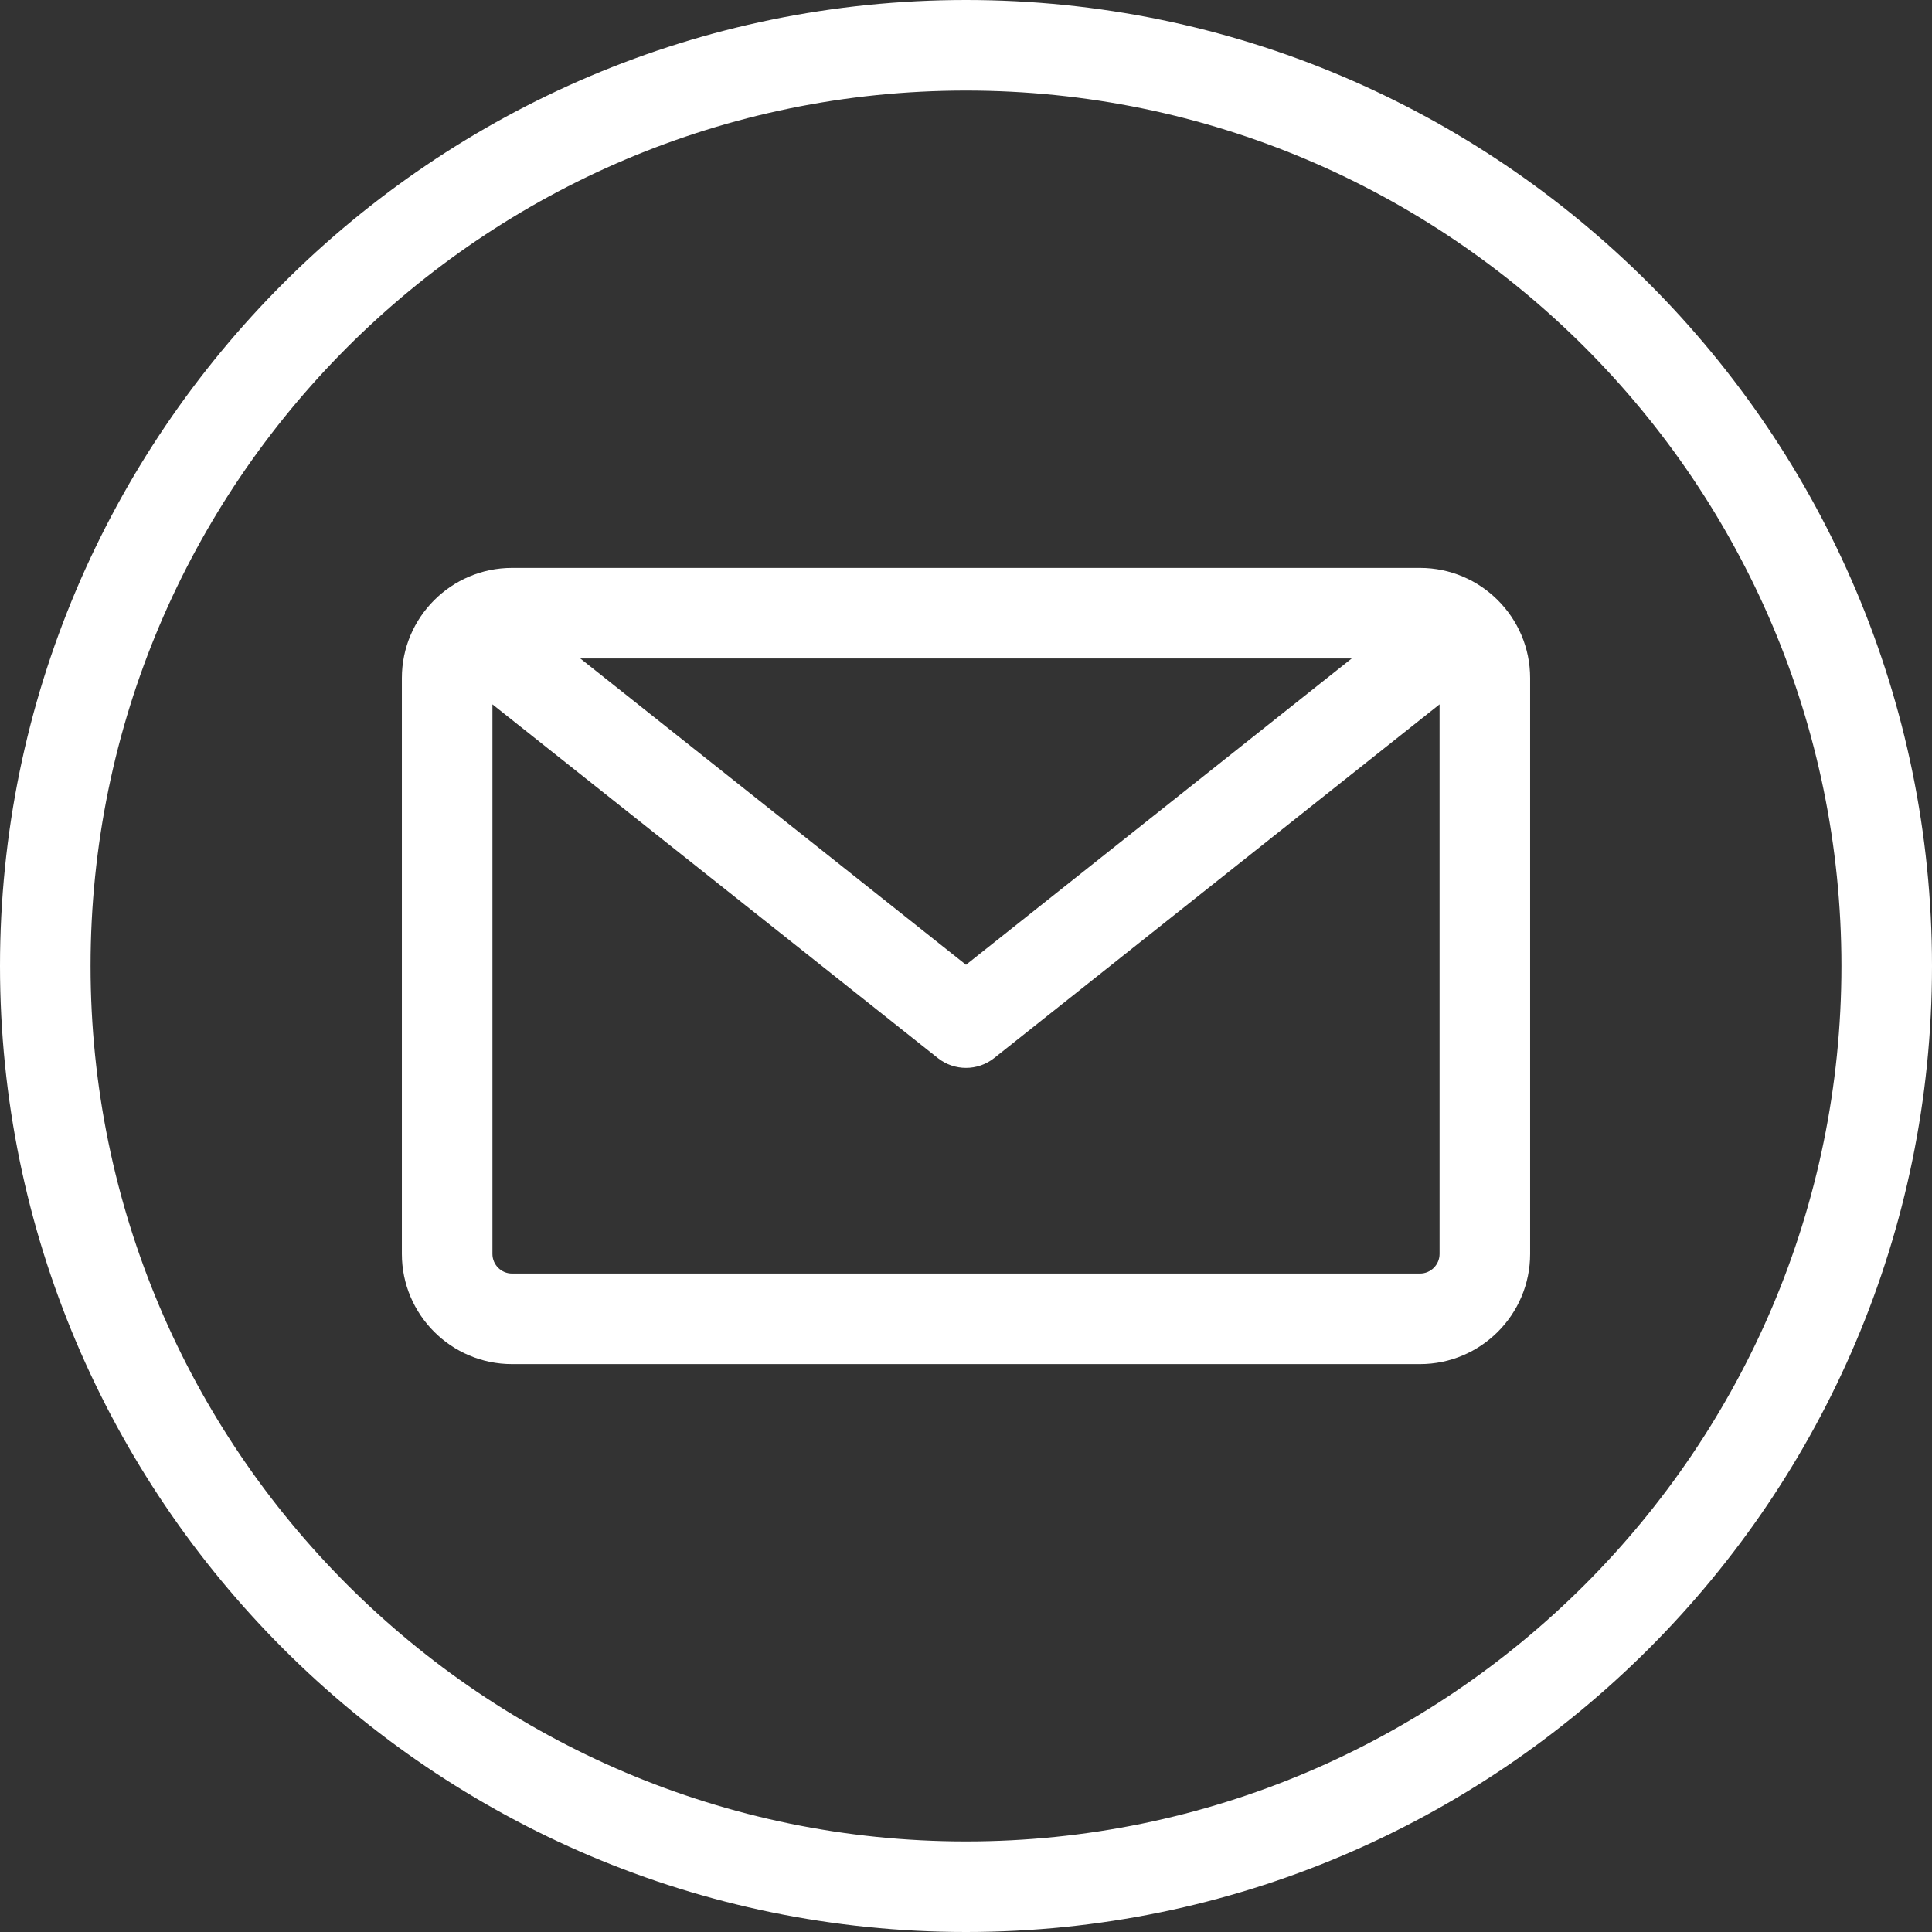 <?xml version="1.0" encoding="UTF-8"?><svg id="_レイヤー_2" xmlns="http://www.w3.org/2000/svg" viewBox="0 0 512 512"><rect x="0" y="0" width="512" height="512" fill="#333333" stroke="none"/><defs><style>.cls-1{fill:#fff;}</style></defs><g id="Layer_1"><path class="cls-1" d="M256,0C114.84,0,0,114.84,0,256s114.84,256,256,256,256-114.84,256-256S397.16,0,256,0Zm0,488c-127.93,0-232-104.08-232-232S128.07,24,256,24s232,104.07,232,232-104.08,232-232,232Zm120.31-337.5H135.69c-16.09,0-29.19,13.09-29.19,29.19v152.62c0,16.09,13.09,29.19,29.19,29.19h240.62c16.09,0,29.19-13.09,29.19-29.19V179.69c0-16.09-13.09-29.19-29.19-29.19h0Zm-18.09,24l-102.22,81.18-102.22-81.18h204.45Zm18.09,163H135.69c-2.86,0-5.19-2.33-5.19-5.19V186.66l118.04,93.74c2.18,1.73,4.82,2.6,7.46,2.6s5.28-.87,7.46-2.6l118.04-93.74v145.65c0,2.86-2.33,5.19-5.19,5.19h0Z"/></g></svg>